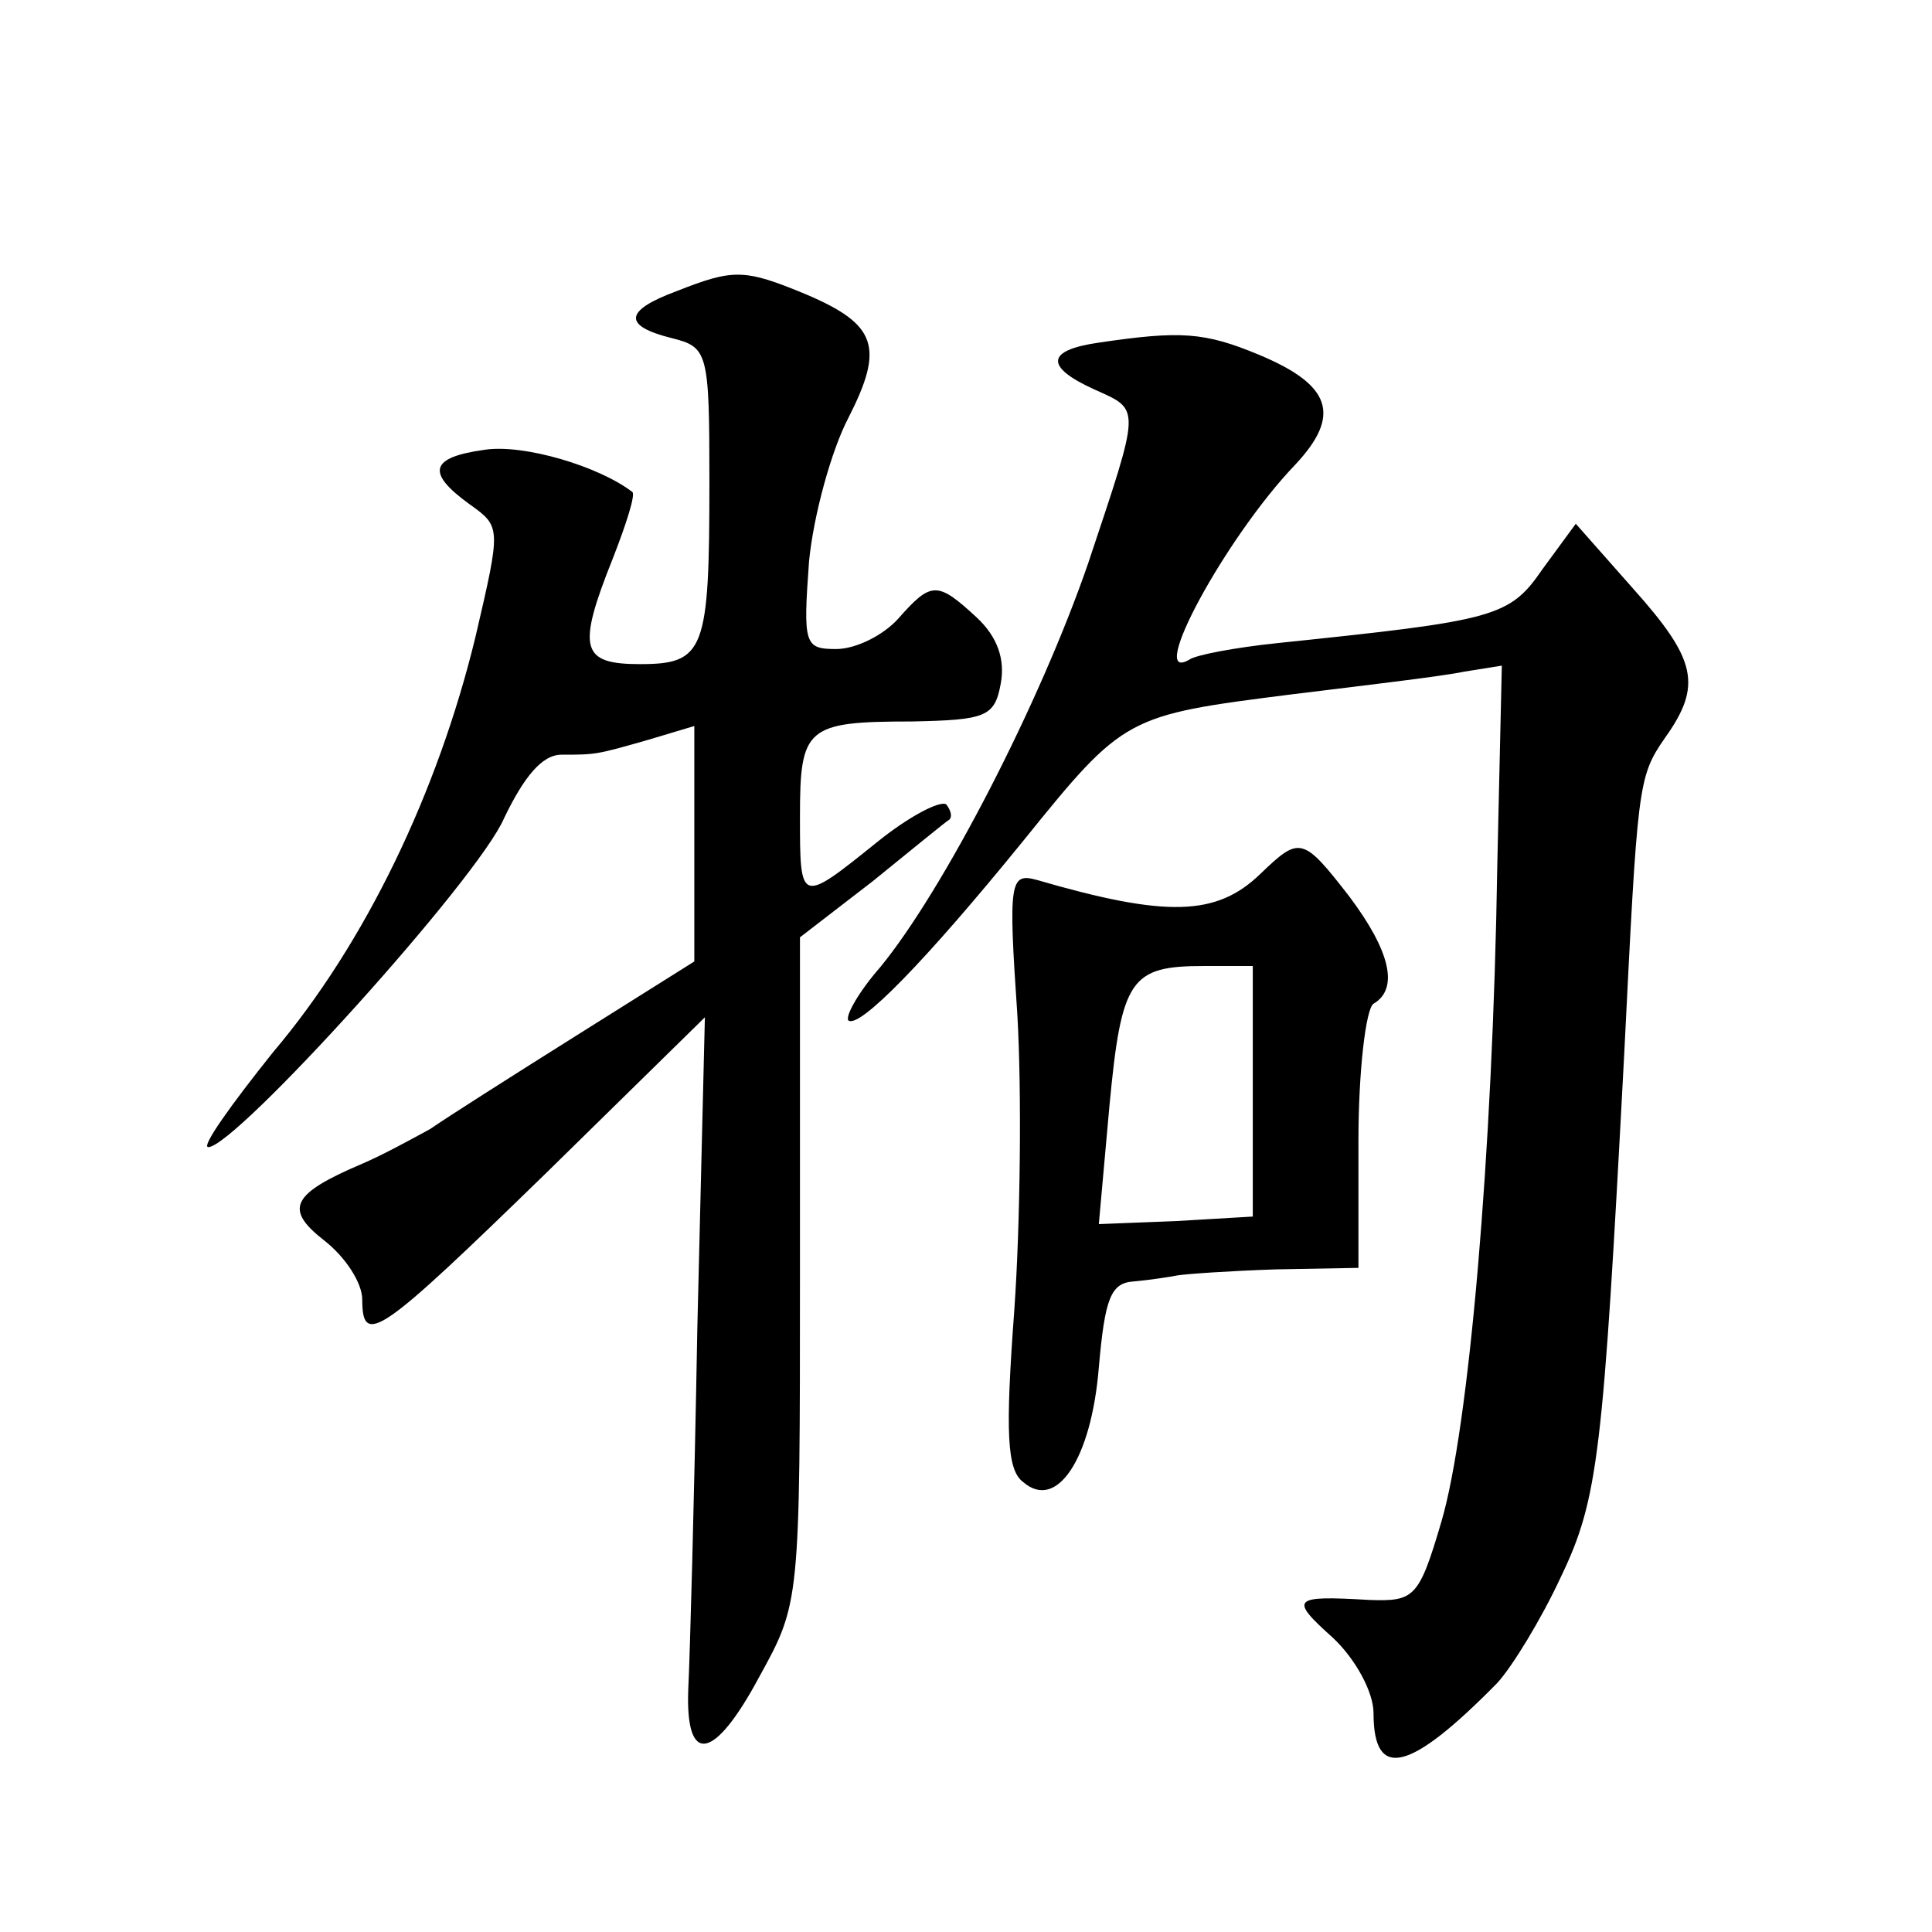 <?xml version="1.0" standalone="no"?>
<!DOCTYPE svg PUBLIC "-//W3C//DTD SVG 20010904//EN"
 "http://www.w3.org/TR/2001/REC-SVG-20010904/DTD/svg10.dtd">
<svg version="1.0" xmlns="http://www.w3.org/2000/svg"
 width="128pt" height="128pt" viewBox="0 0 128 128"
 preserveAspectRatio="xMidYMid meet">
<g transform="translate(0,128) scale(0.1,-0.1)"
fill="#0" stroke="none">
<path d="M448 1087 c-35 -13 -35 -23 -3 -31 24 -6 25 -9 25 -95 0 -112 -3 -121
-46 -121 -39 0 -42 10 -18 70 9 23 15 42 13 44 -22 17 -72 32 -98 28 -36 -5 -39
-15 -10 -36 21 -15 21 -15 4 -88 -25 -103 -73 -203 -134 -275 -28 -35 -48 -63 -43
-63 18 0 179 178 196 218 13 27 25 42 38 42 23 0 23 0 58 10 l30 9 0 -78 0 -78
-78 -49 c-43 -27 -87 -55 -97 -62 -11 -6 -31 -17 -45 -23 -47 -20 -52 -30 -25 -51
14 -11 25 -28 25 -39 0 -32 12 -23 122 84 l105 103 -5 -206 c-2 -113 -5 -220 -6
-239 -2 -51 17 -48 47 8 27 49 27 49 27 269 l0 221 48 37 c26 21 49 40 51 41 2
2 1 6 -2 10 -4 3 -25 -8 -46 -25 -51 -41 -51 -41 -51 17 0 59 4 63 74 63 49 1 55
3 59 25 3 16 -2 31 -16 44 -26 24 -30 24 -52 -1 -10 -11 -28 -20 -41 -20 -21 0
-22 3 -18 58 3 31 15 74 26 95 24 47 19 62 -28 82 -41 17 -48 17 -86 2z M728 1053
c-35 -5 -36 -16 -3 -31 31 -14 31 -10 -4 -115 -32 -93 -96 -217 -138 -268 -14 -16
-23 -32 -21 -35 7 -6 51 39 116 119 67 83 68 83 178 97 49 6 100 12 114 15 l25
4 -3 -132 c-3 -193 -19 -374 -37 -435 -15 -51 -18 -53 -48 -52 -51 3 -53 1 -24
-25 15 -14 27 -36 27 -50 0 -45 24 -39 82 20 10 11 29 42 42 70 25 52 28 81 42
345 9 180 9 185 27 211 25 35 21 52 -21 99 l-38 43 -22 -30 c-22 -32 -31 -34 -175
-49 -29 -3 -55 -8 -59 -11 -29 -17 24 81 70 129 31 33 24 53 -24 73 -36 15 -52
16 -106 8z M835 701 c-29 -28 -62 -29 -148 -4 -18 5 -19 -1 -13 -89 3 -51 2 -139
-2 -196 -6 -81 -5 -106 6 -114 22 -19 45 15 50 76 4 46 8 56 23 57 11 1 24 3 29
4 6 1 35 3 65 4 l55 1 0 84 c0 47 5 88 10 91 17 10 11 35 -16 71 -31 40 -33 40
-59 15z m-5 -144 l0 -83 -51 -3 -51 -2 7 78 c8 85 14 93 63 93 l32 0 0 -83z"/>
</g>
</svg>
